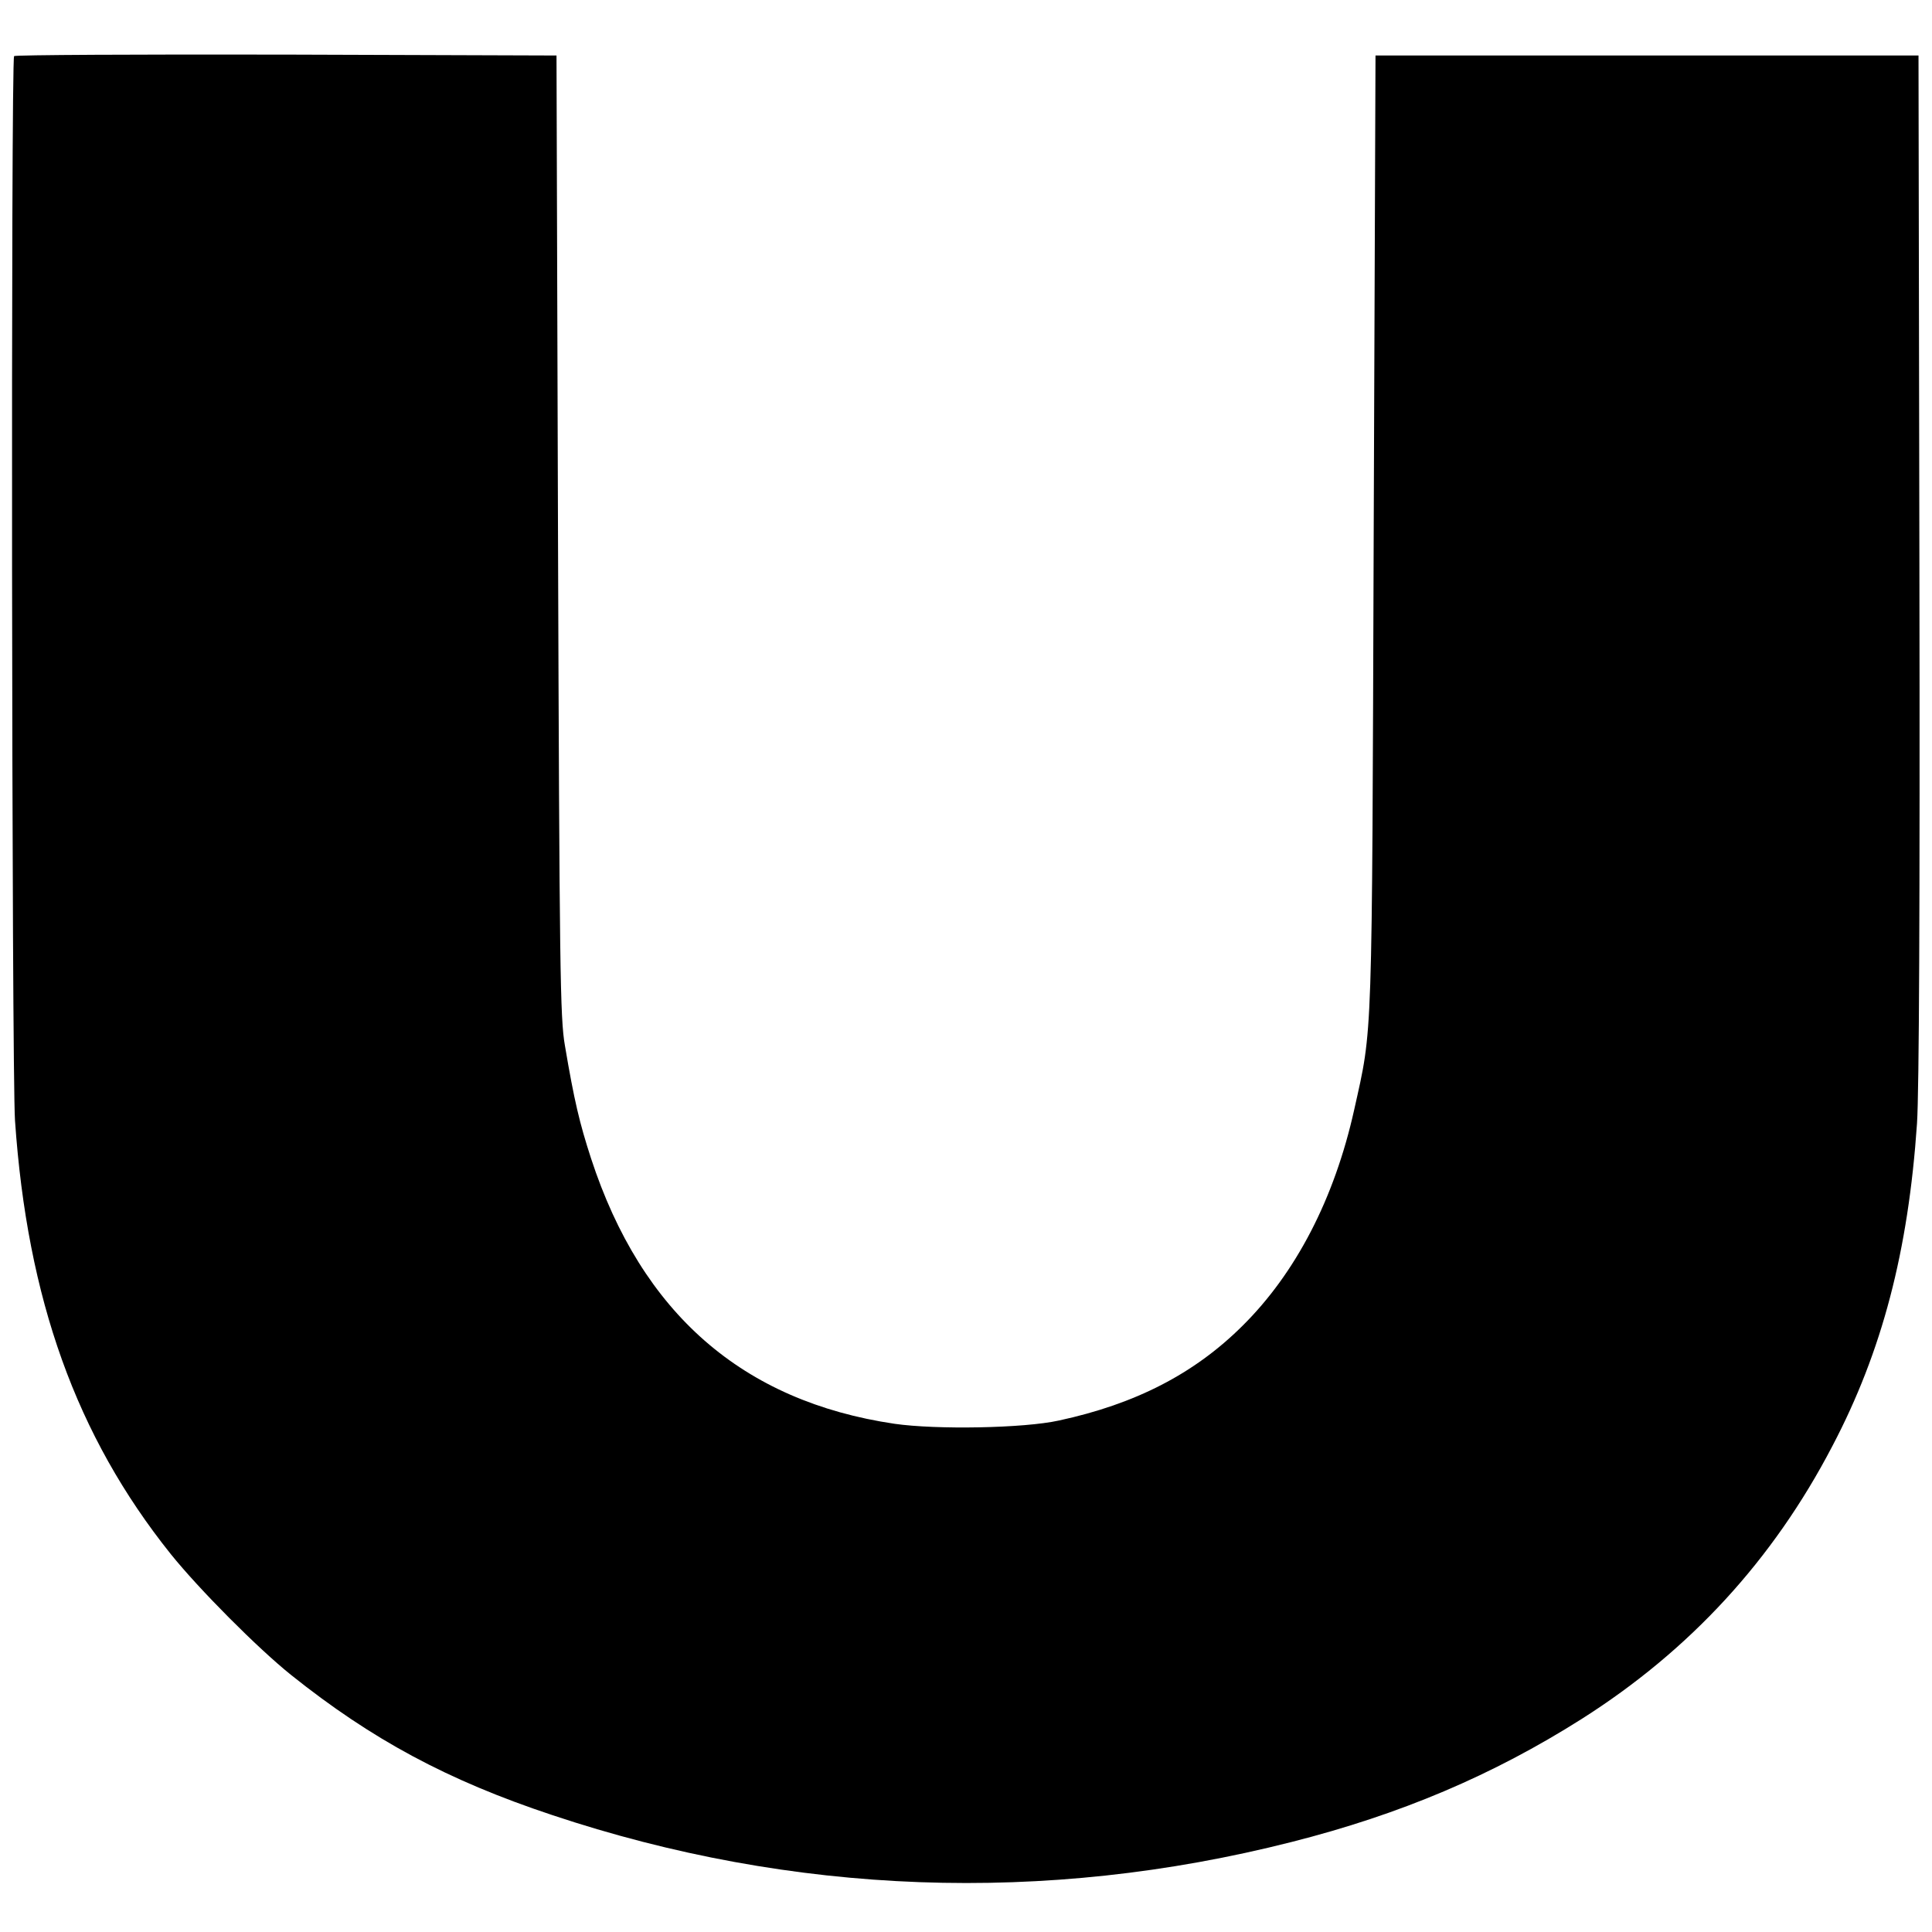 <?xml version="1.0" standalone="no"?>
<!DOCTYPE svg PUBLIC "-//W3C//DTD SVG 20010904//EN"
 "http://www.w3.org/TR/2001/REC-SVG-20010904/DTD/svg10.dtd">
<svg version="1.0" xmlns="http://www.w3.org/2000/svg"
 width="644pt" height="644pt" viewBox="0 0 644 644"
 preserveAspectRatio="xMidYMid meet">
<g transform="translate(0,644) scale(0.1,-0.1)"
fill="#000000" stroke="none">
<path d="M47 6253 c-11 -11 -8 -3381 3 -3548 41 -596 204 -1051 519 -1445 95
-118 289 -313 401 -403 269 -215 521 -351 870 -467 802 -268 1643 -299 2465
-90 363 92 670 222 967 410 361 229 638 530 836 910 166 316 253 650 282 1075
7 108 10 714 8 1860 l-3 1700 -905 0 -905 0 -6 -1585 c-6 -1734 -3 -1650 -65
-1929 -66 -297 -195 -545 -373 -721 -160 -159 -356 -260 -611 -315 -117 -26
-409 -31 -548 -11 -507 75 -843 368 -1012 885 -38 117 -56 192 -87 376 -16 91
-18 251 -23 1700 l-5 1600 -901 3 c-495 1 -904 -1 -907 -5z"/>
</g>
</svg>
